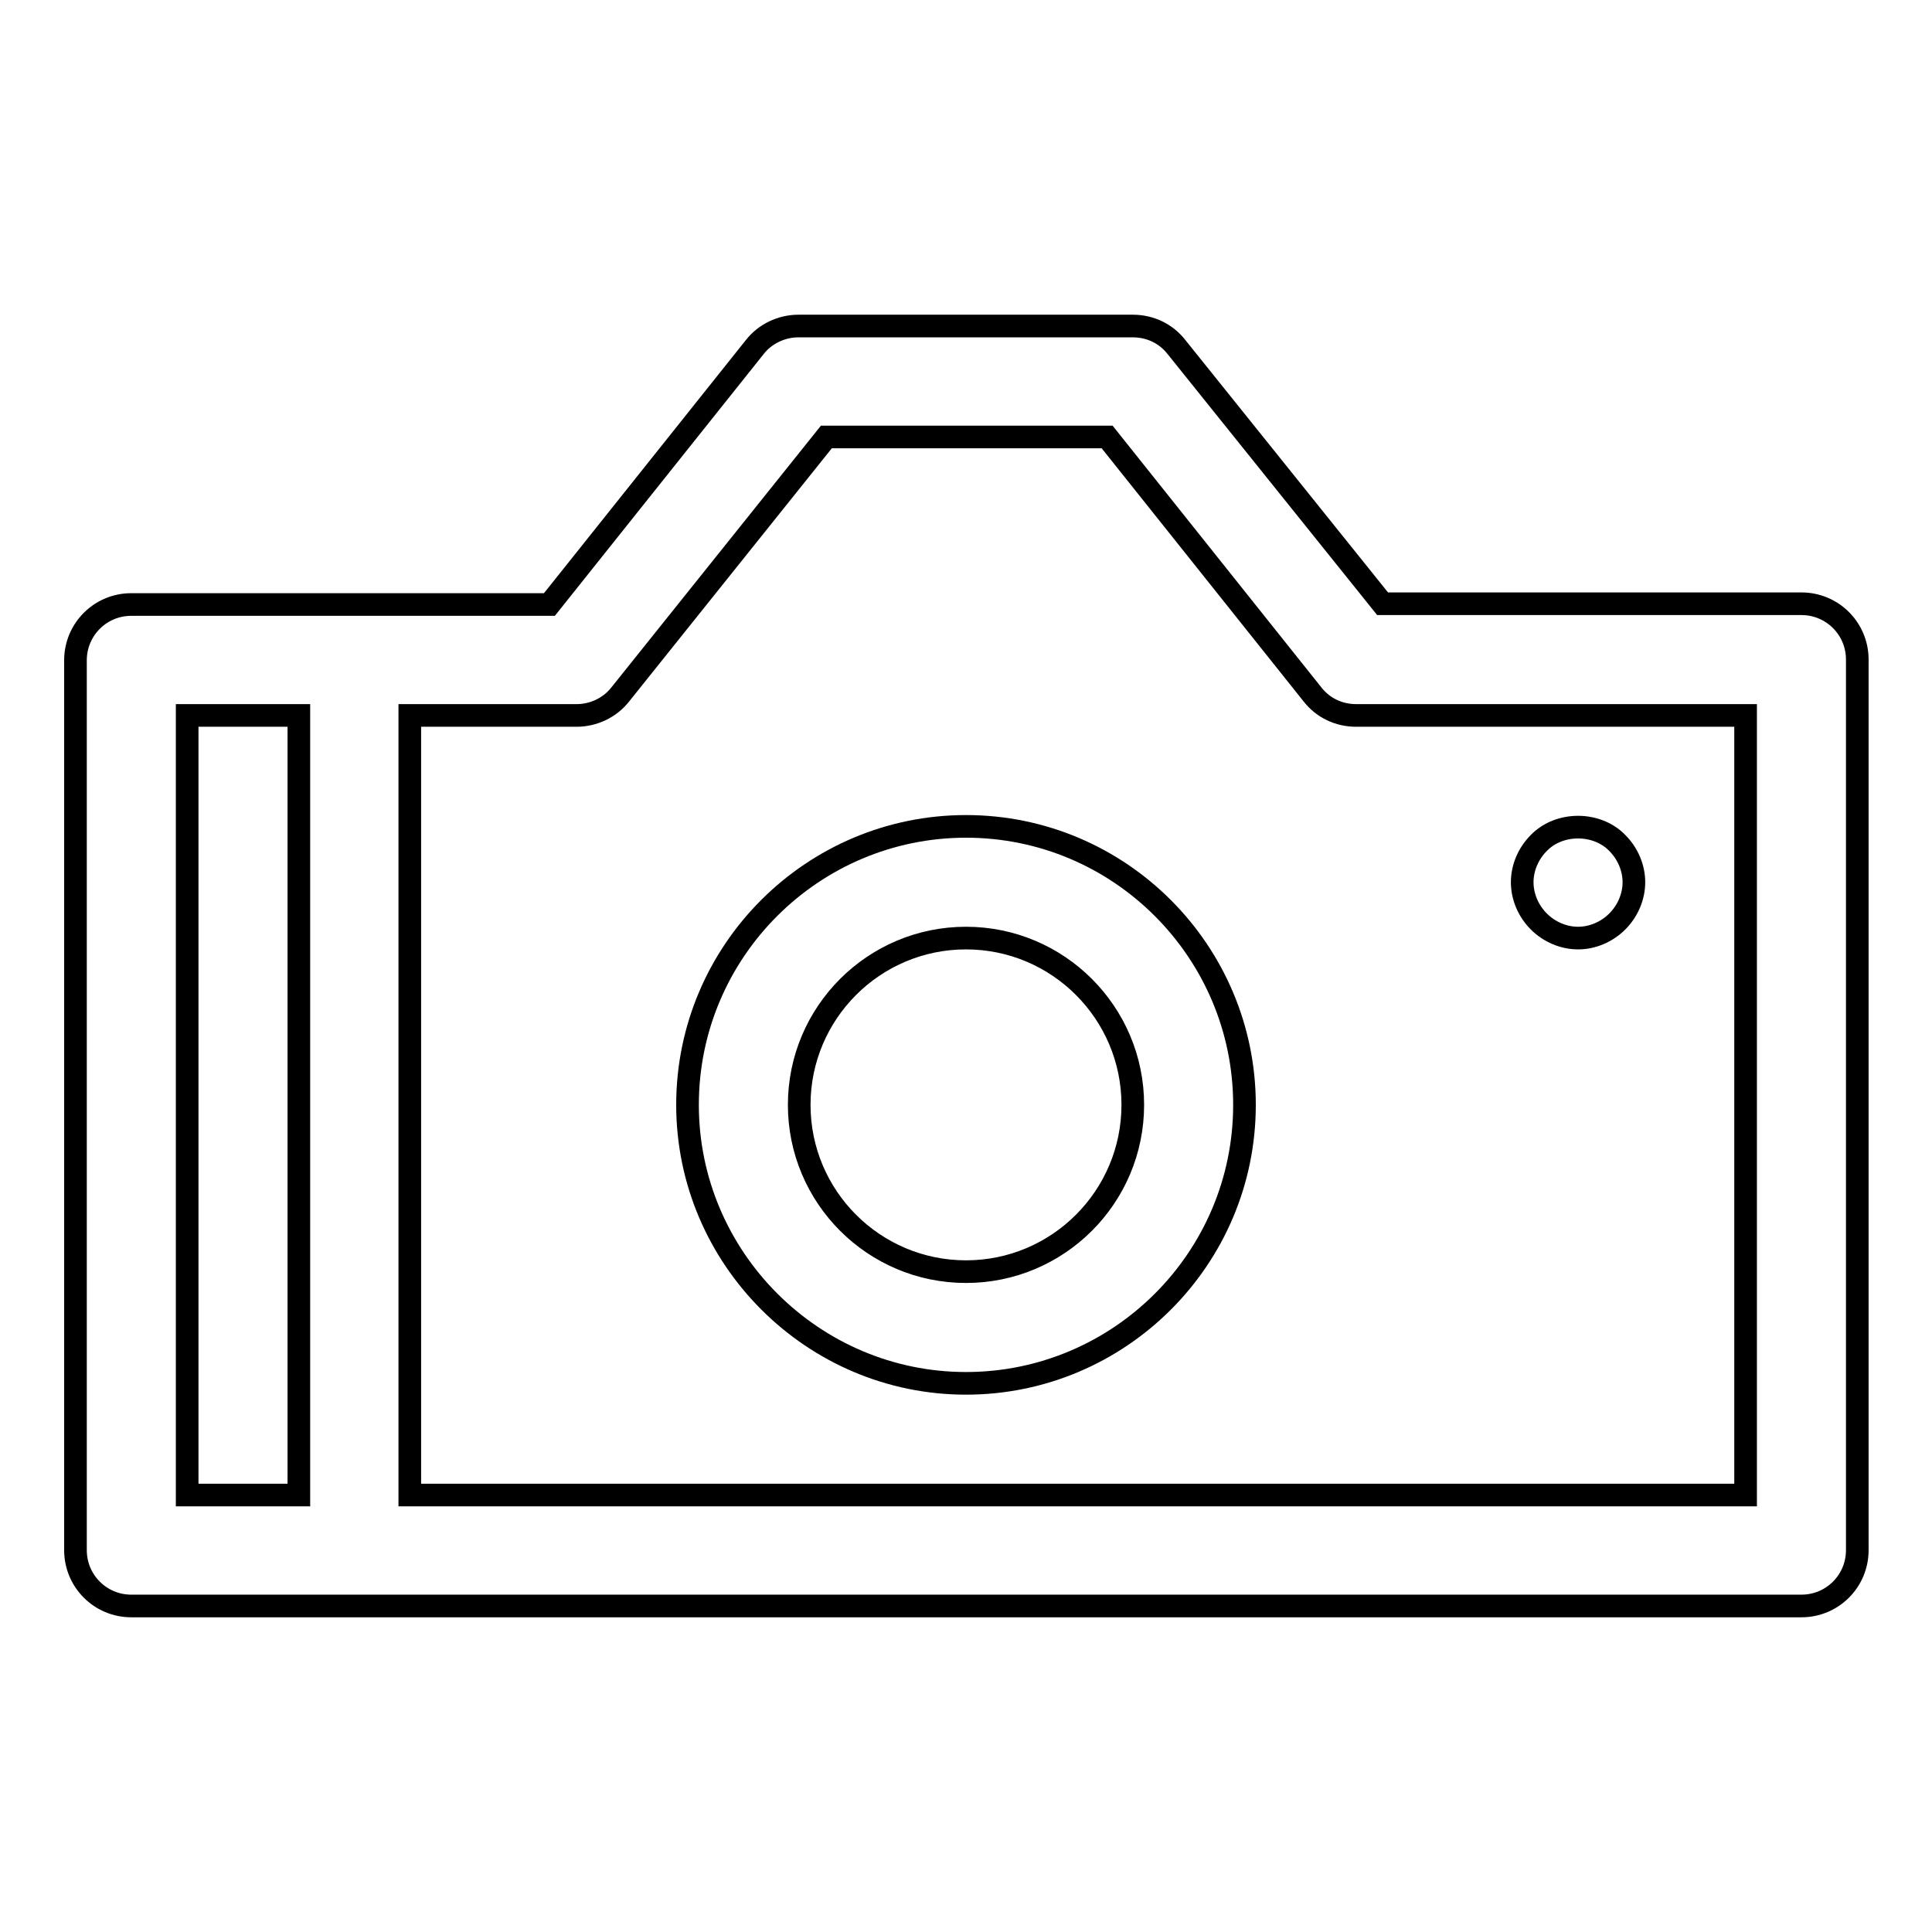 <?xml version="1.0" encoding="utf-8"?>
<!-- Svg Vector Icons : http://www.onlinewebfonts.com/icon -->
<!DOCTYPE svg PUBLIC "-//W3C//DTD SVG 1.1//EN" "http://www.w3.org/Graphics/SVG/1.1/DTD/svg11.dtd">
<svg version="1.1" xmlns="http://www.w3.org/2000/svg" xmlns:xlink="http://www.w3.org/1999/xlink" x="0px" y="0px" viewBox="0 0 256 256" enable-background="new 0 0 256 256" xml:space="preserve">
<g><g><path stroke-width="3" fill-opacity="0" stroke="#000000"  d="M10,205.4c0,4.1,3.3,7.4,7.4,7.4h221.3c4.1,0,7.4-3.3,7.4-7.4v-118c0-4.1-3.3-7.4-7.4-7.4h-55.5L155.9,46c-1.4-1.8-3.5-2.8-5.8-2.8h-44.3c-2.2,0-4.4,1-5.8,2.8L72.8,80.1H17.4c-4.1,0-7.4,3.3-7.4,7.4V205.4z M76.4,94.8c2.2,0,4.4-1,5.8-2.8l27.3-34.1h37.2L173.9,92c1.4,1.8,3.5,2.8,5.8,2.8h51.6v103.3h-177V94.8H76.4z M24.8,94.8h14.8v103.3H24.8V94.8z"/><path stroke-width="3" fill-opacity="0" stroke="#000000"  d="M128,183.3c20.3,0,36.9-16.5,36.9-36.9c0-20.3-16.5-36.9-36.9-36.9c-20.3,0-36.9,16.5-36.9,36.9C91.1,166.7,107.7,183.3,128,183.3z M128,124.3c12.2,0,22.1,9.9,22.1,22.1s-9.9,22.1-22.1,22.1s-22.1-9.9-22.1-22.1S115.8,124.3,128,124.3z"/><path stroke-width="3" fill-opacity="0" stroke="#000000"  d="M209.1,124.3c1.9,0,3.8-0.8,5.2-2.2c1.4-1.4,2.2-3.3,2.2-5.2s-0.8-3.8-2.2-5.2c-2.7-2.8-7.7-2.8-10.4,0c-1.4,1.4-2.2,3.3-2.2,5.2s0.8,3.8,2.2,5.2C205.3,123.5,207.2,124.3,209.1,124.3z"/></g></g>
</svg>